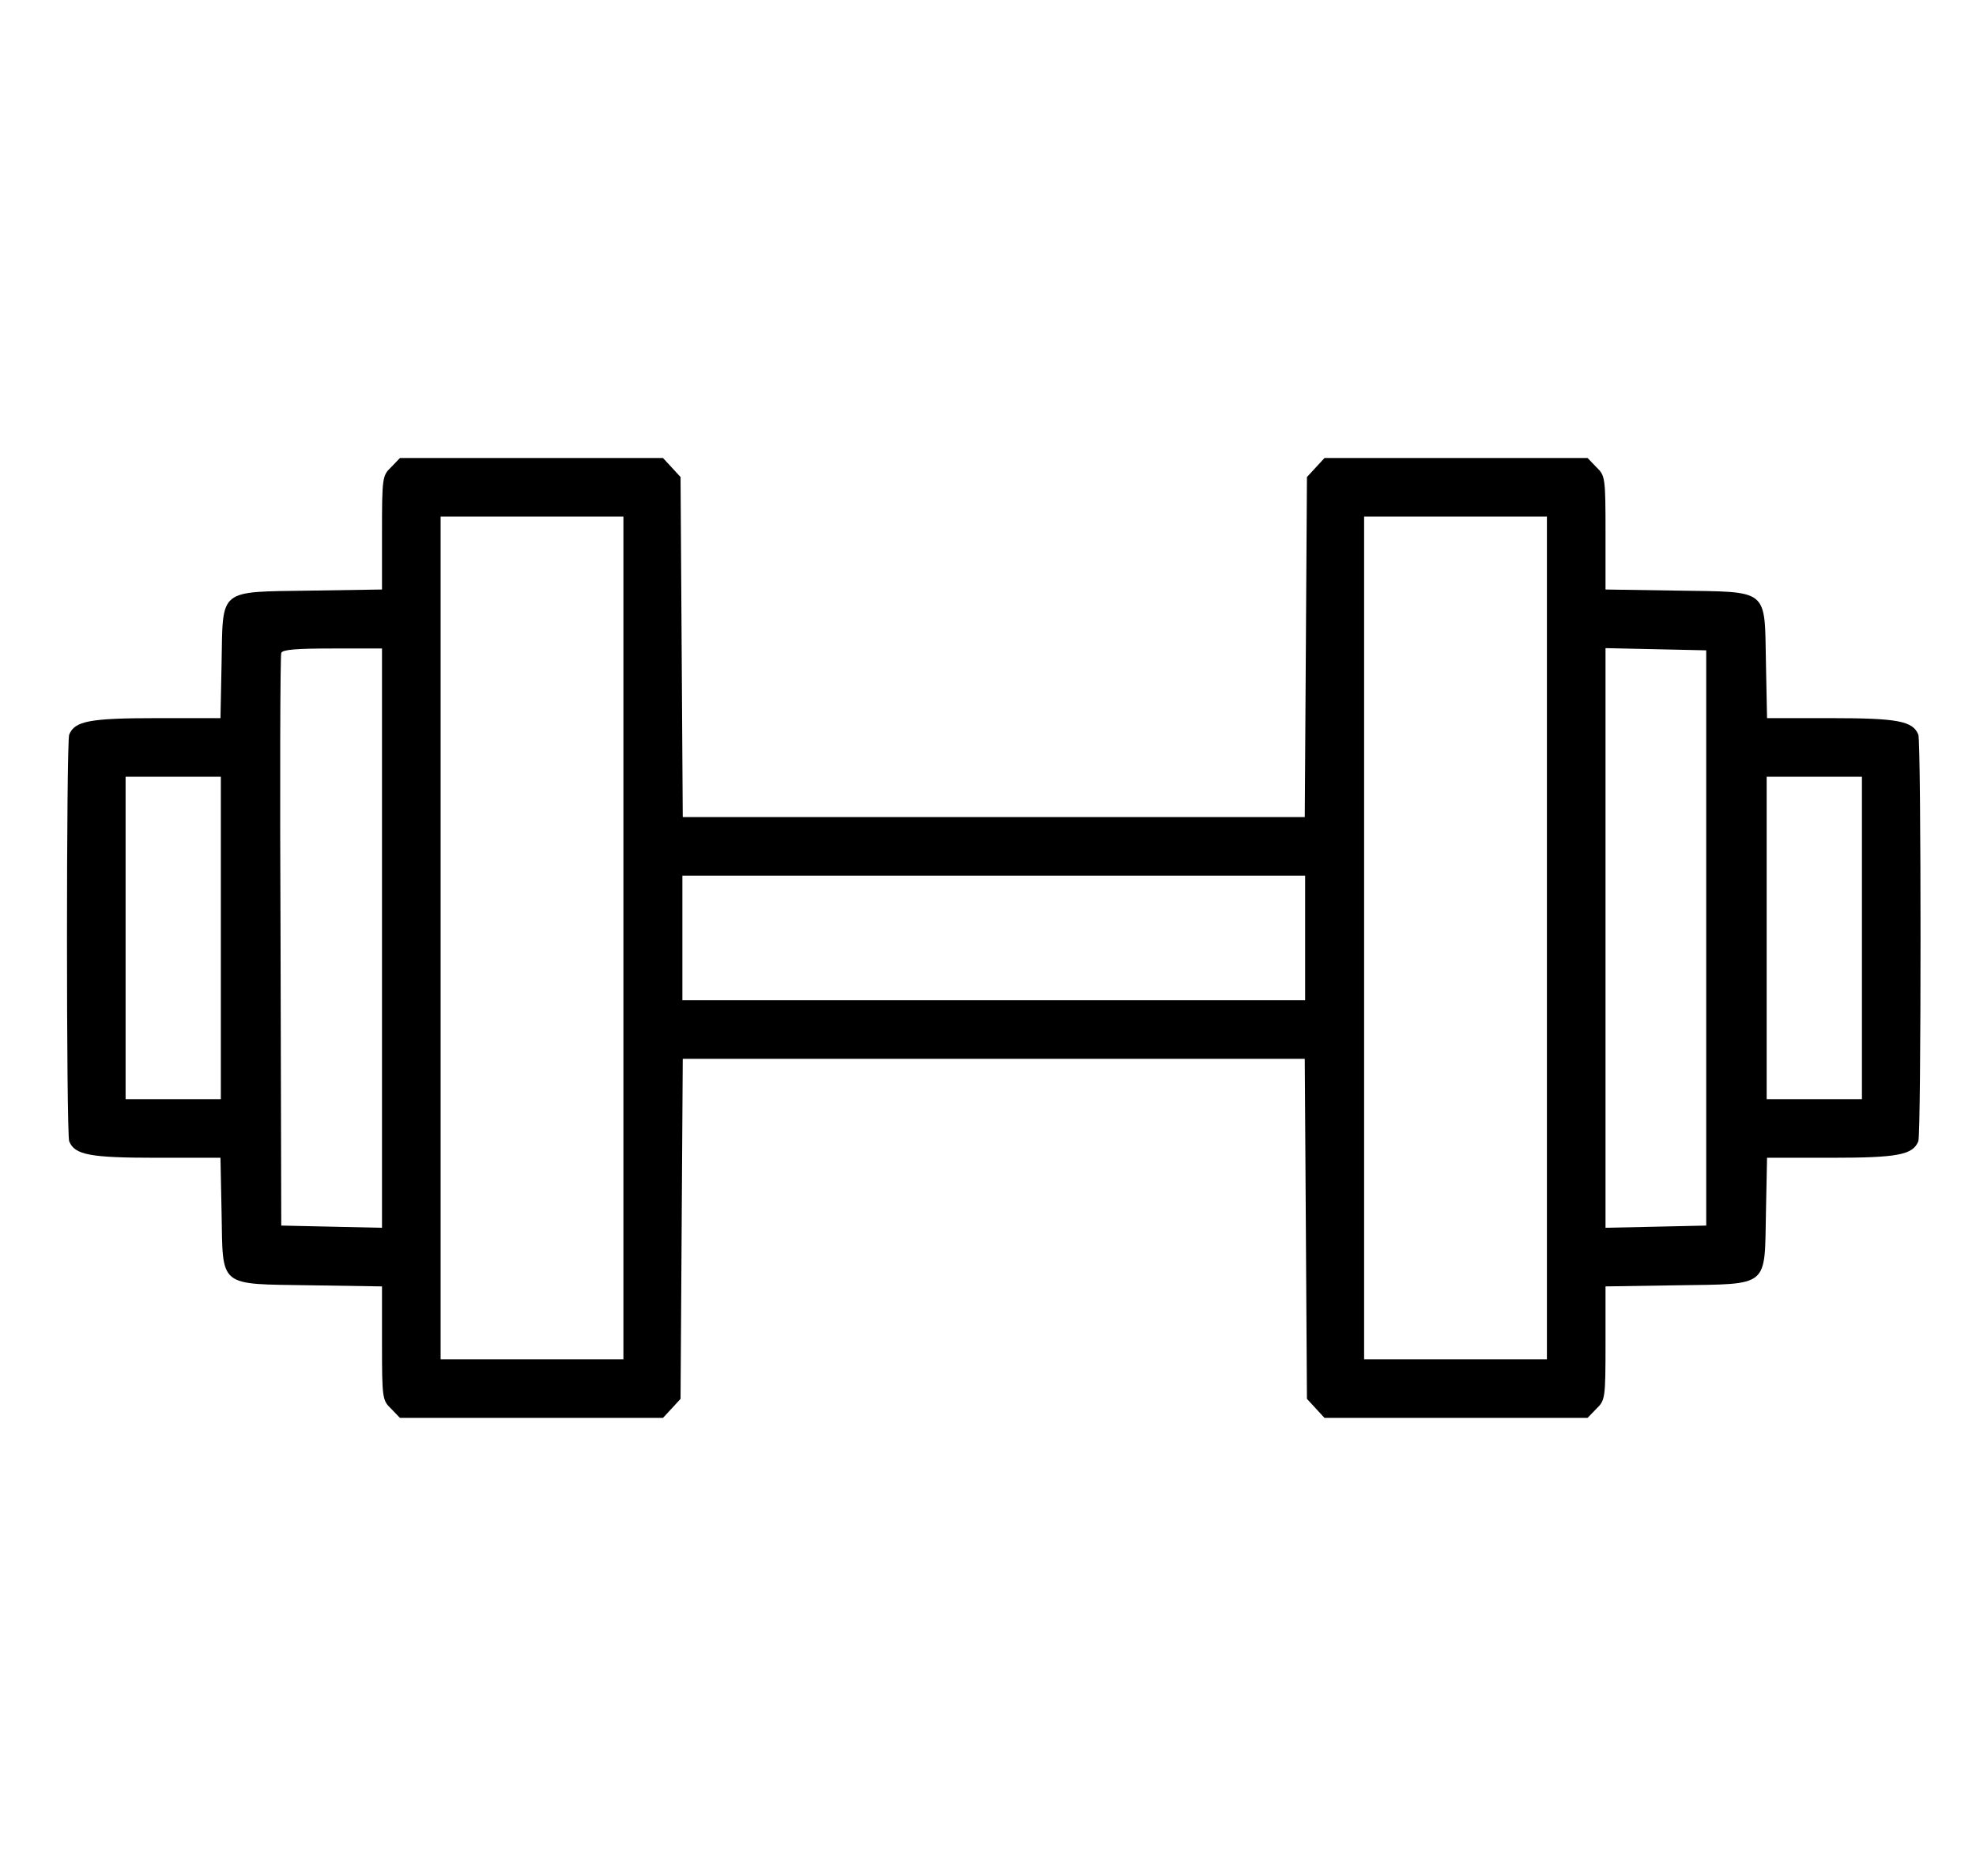 <svg xmlns="http://www.w3.org/2000/svg" width="59" height="56" viewBox="0 0 59 56" fill="none"><path d="M11.68 13.945C11.417 14.197 11.406 14.252 11.406 15.903V17.598L9.273 17.631C6.495 17.675 6.659 17.544 6.616 19.797L6.583 21.438H4.669C2.678 21.438 2.23 21.525 2.066 21.93C1.978 22.17 1.978 33.83 2.066 34.07C2.23 34.475 2.678 34.562 4.669 34.562H6.583L6.616 36.203C6.659 38.456 6.495 38.325 9.273 38.369L11.406 38.402V40.097C11.406 41.748 11.417 41.803 11.68 42.055L11.942 42.328H15.869H19.795L20.058 42.044L20.32 41.759L20.353 36.684L20.386 31.609H29.672H38.958L38.991 36.684L39.023 41.759L39.286 42.044L39.548 42.328H43.475H47.402L47.664 42.055C47.927 41.803 47.938 41.748 47.938 40.097V38.402L50.07 38.369C52.848 38.325 52.684 38.456 52.728 36.203L52.761 34.562H54.675C56.666 34.562 57.114 34.475 57.278 34.07C57.366 33.83 57.366 22.17 57.278 21.93C57.114 21.525 56.666 21.438 54.675 21.438H52.761L52.728 19.797C52.684 17.544 52.848 17.675 50.07 17.631L47.938 17.598V15.903C47.938 14.252 47.927 14.197 47.664 13.945L47.402 13.672H43.475H39.548L39.286 13.956L39.023 14.241L38.991 19.316L38.958 24.391H29.672H20.386L20.353 19.316L20.32 14.241L20.058 13.956L19.795 13.672H15.869H11.942L11.68 13.945ZM18.614 28V40.578H15.891H13.156V28V15.422H15.891H18.614V28ZM46.188 28V40.578H43.453H40.73V28V15.422H43.453H46.188V28ZM11.406 28V36.652L9.908 36.619L8.398 36.586L8.377 28.109C8.355 23.45 8.366 19.567 8.398 19.491C8.431 19.392 8.847 19.359 9.93 19.359H11.406V28ZM50.945 28V36.586L49.447 36.619L47.938 36.652V28V19.348L49.447 19.381L50.945 19.414V28ZM6.594 28V32.812H5.172H3.75V28V23.188H5.172H6.594V28ZM55.594 28V32.812H54.172H52.75V28V23.188H54.172H55.594V28ZM38.969 28V29.859H29.672H20.375V28V26.141H29.672H38.969V28Z" fill="black"/></svg>